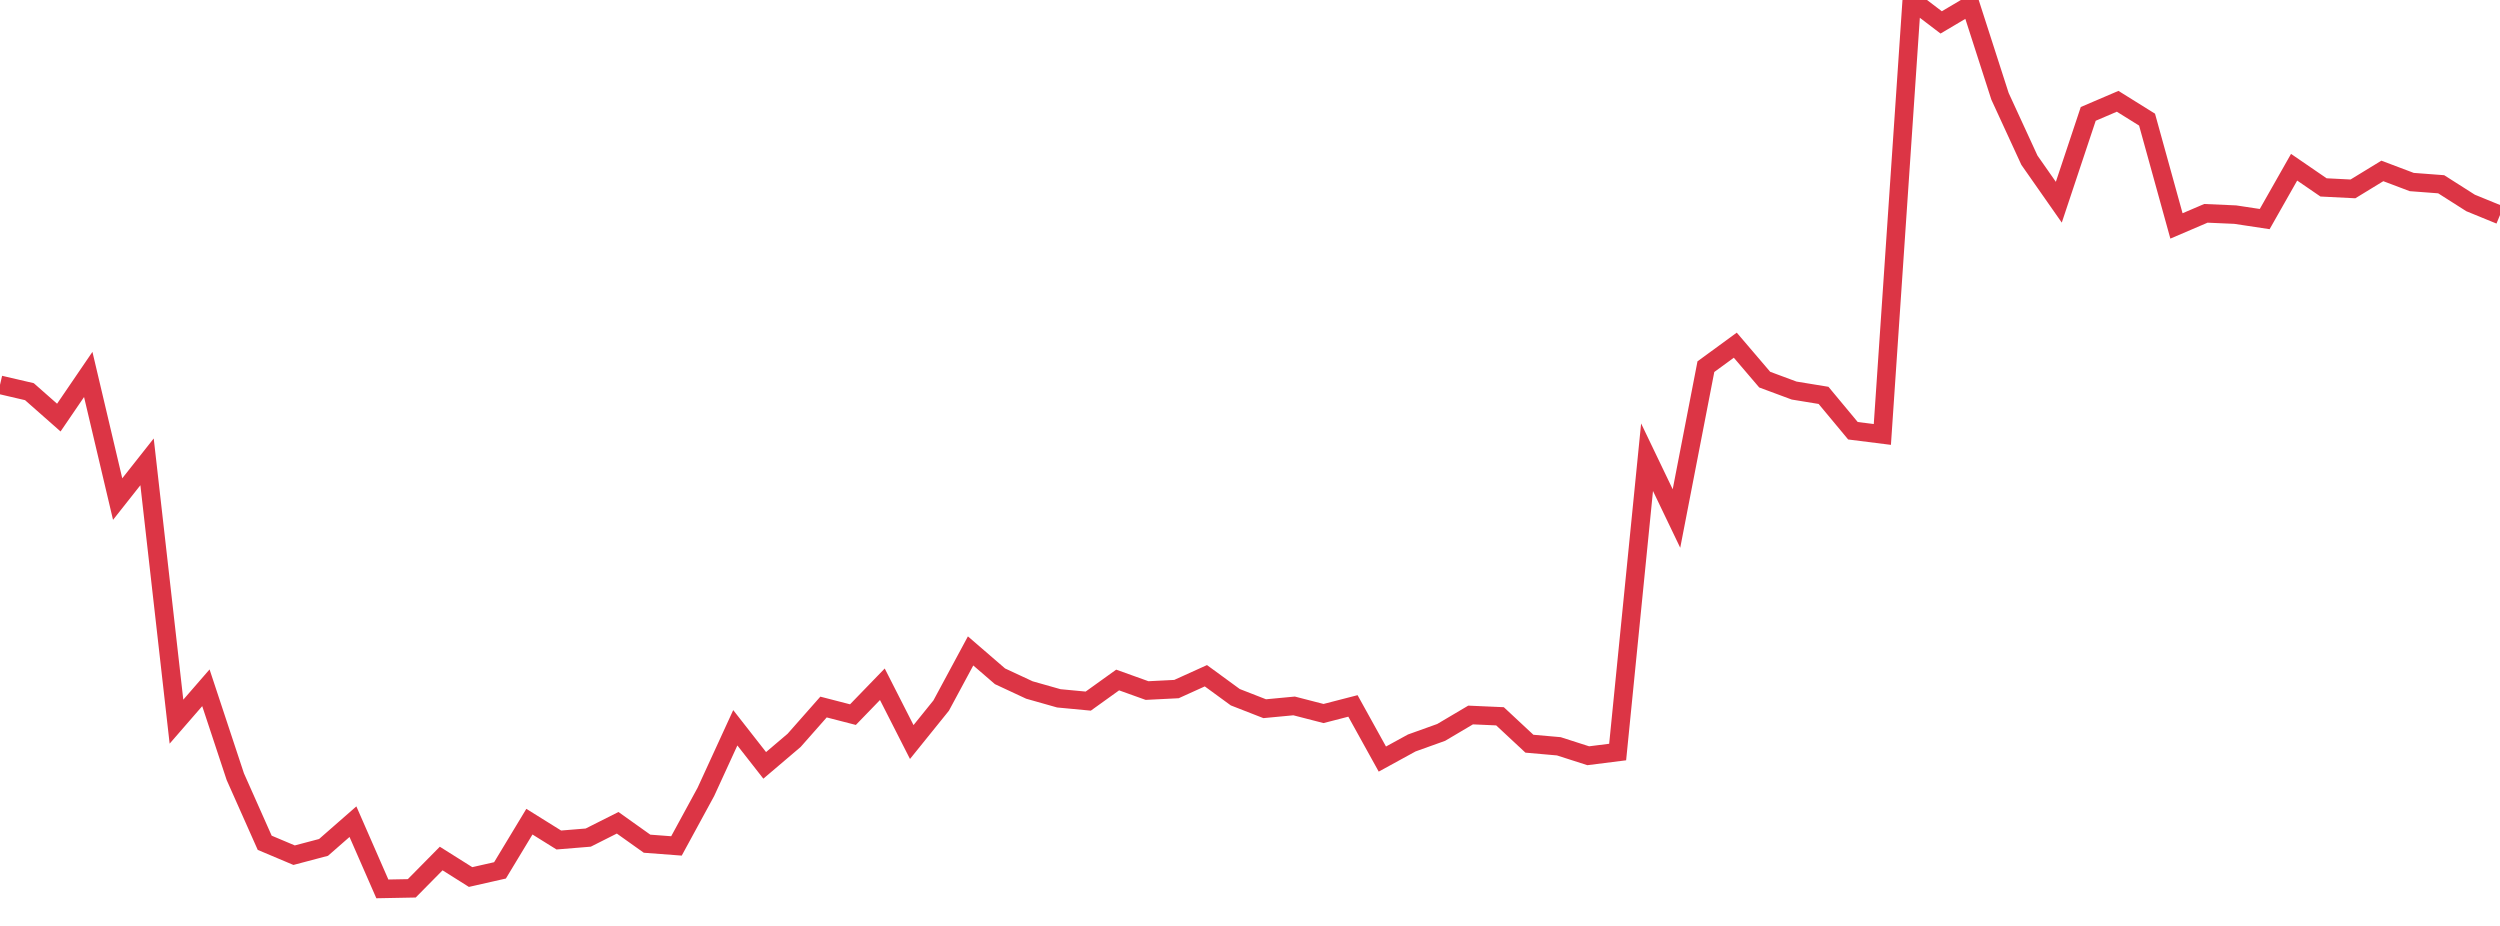 <?xml version="1.0" standalone="no"?>
<!DOCTYPE svg PUBLIC "-//W3C//DTD SVG 1.1//EN" "http://www.w3.org/Graphics/SVG/1.1/DTD/svg11.dtd">
<svg width="135" height="50" viewBox="0 0 135 50" preserveAspectRatio="none" class="sparkline" xmlns="http://www.w3.org/2000/svg"
xmlns:xlink="http://www.w3.org/1999/xlink"><path  class="sparkline--line" d="M 0 20.78 L 0 20.78 L 1.588 21.15 L 3.176 22.55 L 4.765 20.22 L 6.353 26.95 L 7.941 24.94 L 9.529 38.97 L 11.118 37.14 L 12.706 41.94 L 14.294 45.51 L 15.882 46.18 L 17.471 45.76 L 19.059 44.37 L 20.647 48 L 22.235 47.97 L 23.824 46.36 L 25.412 47.36 L 27 47 L 28.588 44.37 L 30.176 45.36 L 31.765 45.23 L 33.353 44.43 L 34.941 45.56 L 36.529 45.68 L 38.118 42.76 L 39.706 39.3 L 41.294 41.33 L 42.882 39.98 L 44.471 38.18 L 46.059 38.59 L 47.647 36.95 L 49.235 40.07 L 50.824 38.1 L 52.412 35.15 L 54 36.52 L 55.588 37.26 L 57.176 37.71 L 58.765 37.86 L 60.353 36.72 L 61.941 37.29 L 63.529 37.21 L 65.118 36.49 L 66.706 37.65 L 68.294 38.27 L 69.882 38.12 L 71.471 38.53 L 73.059 38.12 L 74.647 40.99 L 76.235 40.12 L 77.824 39.55 L 79.412 38.61 L 81 38.68 L 82.588 40.16 L 84.176 40.3 L 85.765 40.81 L 87.353 40.61 L 88.941 24.69 L 90.529 28 L 92.118 19.8 L 93.706 18.64 L 95.294 20.5 L 96.882 21.09 L 98.471 21.35 L 100.059 23.26 L 101.647 23.46 L 103.235 0 L 104.824 1.21 L 106.412 0.27 L 108 5.2 L 109.588 8.65 L 111.176 10.92 L 112.765 6.15 L 114.353 5.47 L 115.941 6.46 L 117.529 12.2 L 119.118 11.52 L 120.706 11.59 L 122.294 11.83 L 123.882 9.03 L 125.471 10.12 L 127.059 10.2 L 128.647 9.23 L 130.235 9.83 L 131.824 9.95 L 133.412 10.96 L 135 11.61" fill="none" stroke-width="1" stroke="#dc3545"></path></svg>